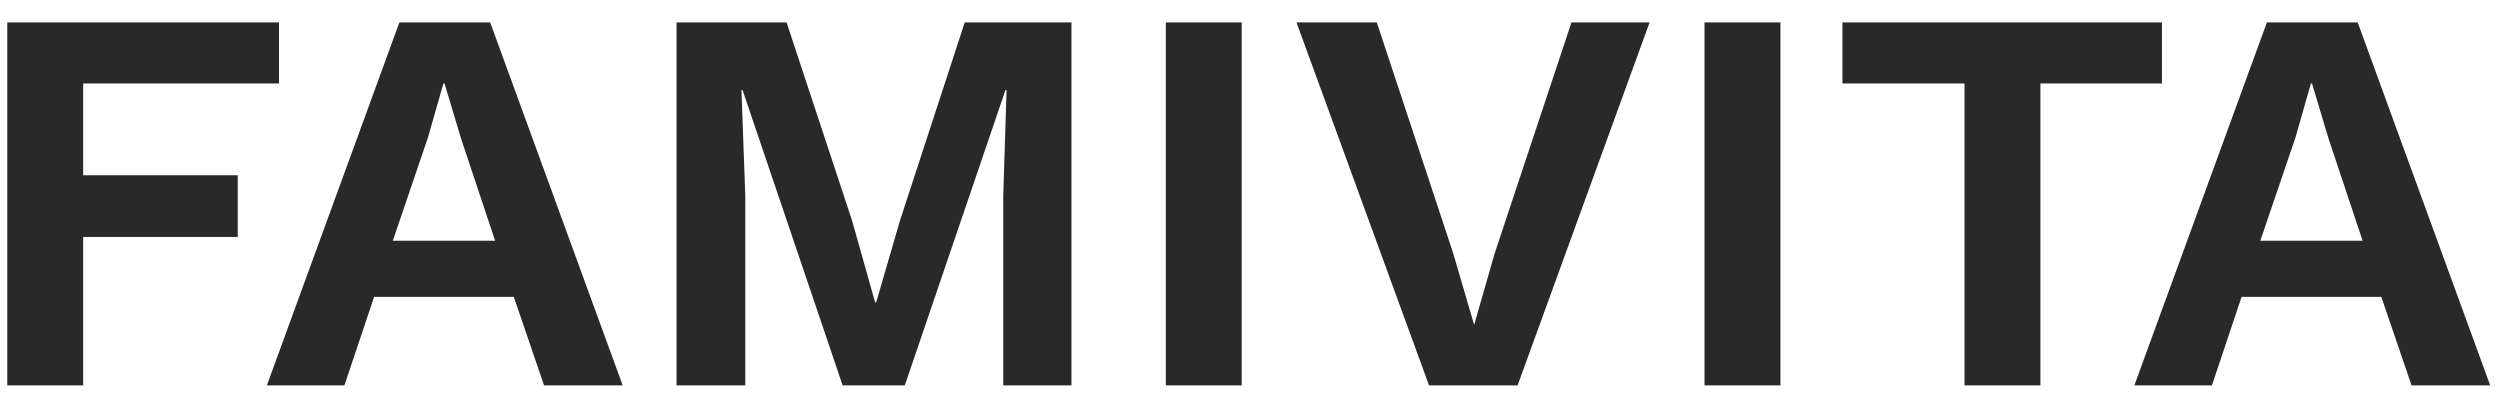 <svg width="138" height="22" viewBox="0 0 138 22" fill="none" xmlns="http://www.w3.org/2000/svg">
<g clip-path="url(#clip0_13705_1883)">
<path d="M4.592 4.606V9.676H13.123V13.077H4.592V21.274H0.402V1.236H15.4V4.606H4.592Z" fill="#292929"/>
<path d="M28.362 16.386H20.651L19.011 21.274H14.73L22.047 1.236H27.057L34.373 21.274H30.032L28.362 16.386ZM27.33 13.289L25.448 7.642L24.537 4.606H24.476L23.626 7.582L21.683 13.289H27.33Z" fill="#292929"/>
<path d="M59.144 21.274H55.379V10.83L55.562 4.971H55.501L49.945 21.274H46.514L40.989 4.971H40.928L41.141 10.83V21.274H37.346V1.236H43.418L47.031 12.166L48.306 16.69H48.366L49.672 12.196L53.254 1.236H59.144V21.274Z" fill="#292929"/>
<path d="M68.543 21.274H64.353V1.236H68.543V21.274Z" fill="#292929"/>
<path d="M83.771 21.274H78.883L71.566 1.236H75.999L80.219 13.988L81.373 17.934L82.496 14.018L86.746 1.236H91.058L83.771 21.274Z" fill="#292929"/>
<path d="M98.279 21.274H94.09V1.236H98.279V21.274Z" fill="#292929"/>
<path d="M119.34 4.606H112.631V21.274H108.441V4.606H101.701V1.236H119.34V4.606Z" fill="#292929"/>
<path d="M131.448 16.386H123.737L122.097 21.274H117.816L125.133 1.236H130.143L137.459 21.274H133.118L131.448 16.386ZM130.416 13.289L128.533 7.642L127.623 4.606H127.562L126.712 7.582L124.769 13.289H130.416Z" fill="#292929"/>
</g>
<defs>
<clipPath id="clip0_13705_1883">
<rect width="138" height="20.424" fill="white" transform="translate(0 0.85)"/>
</clipPath>
</defs>
</svg>
